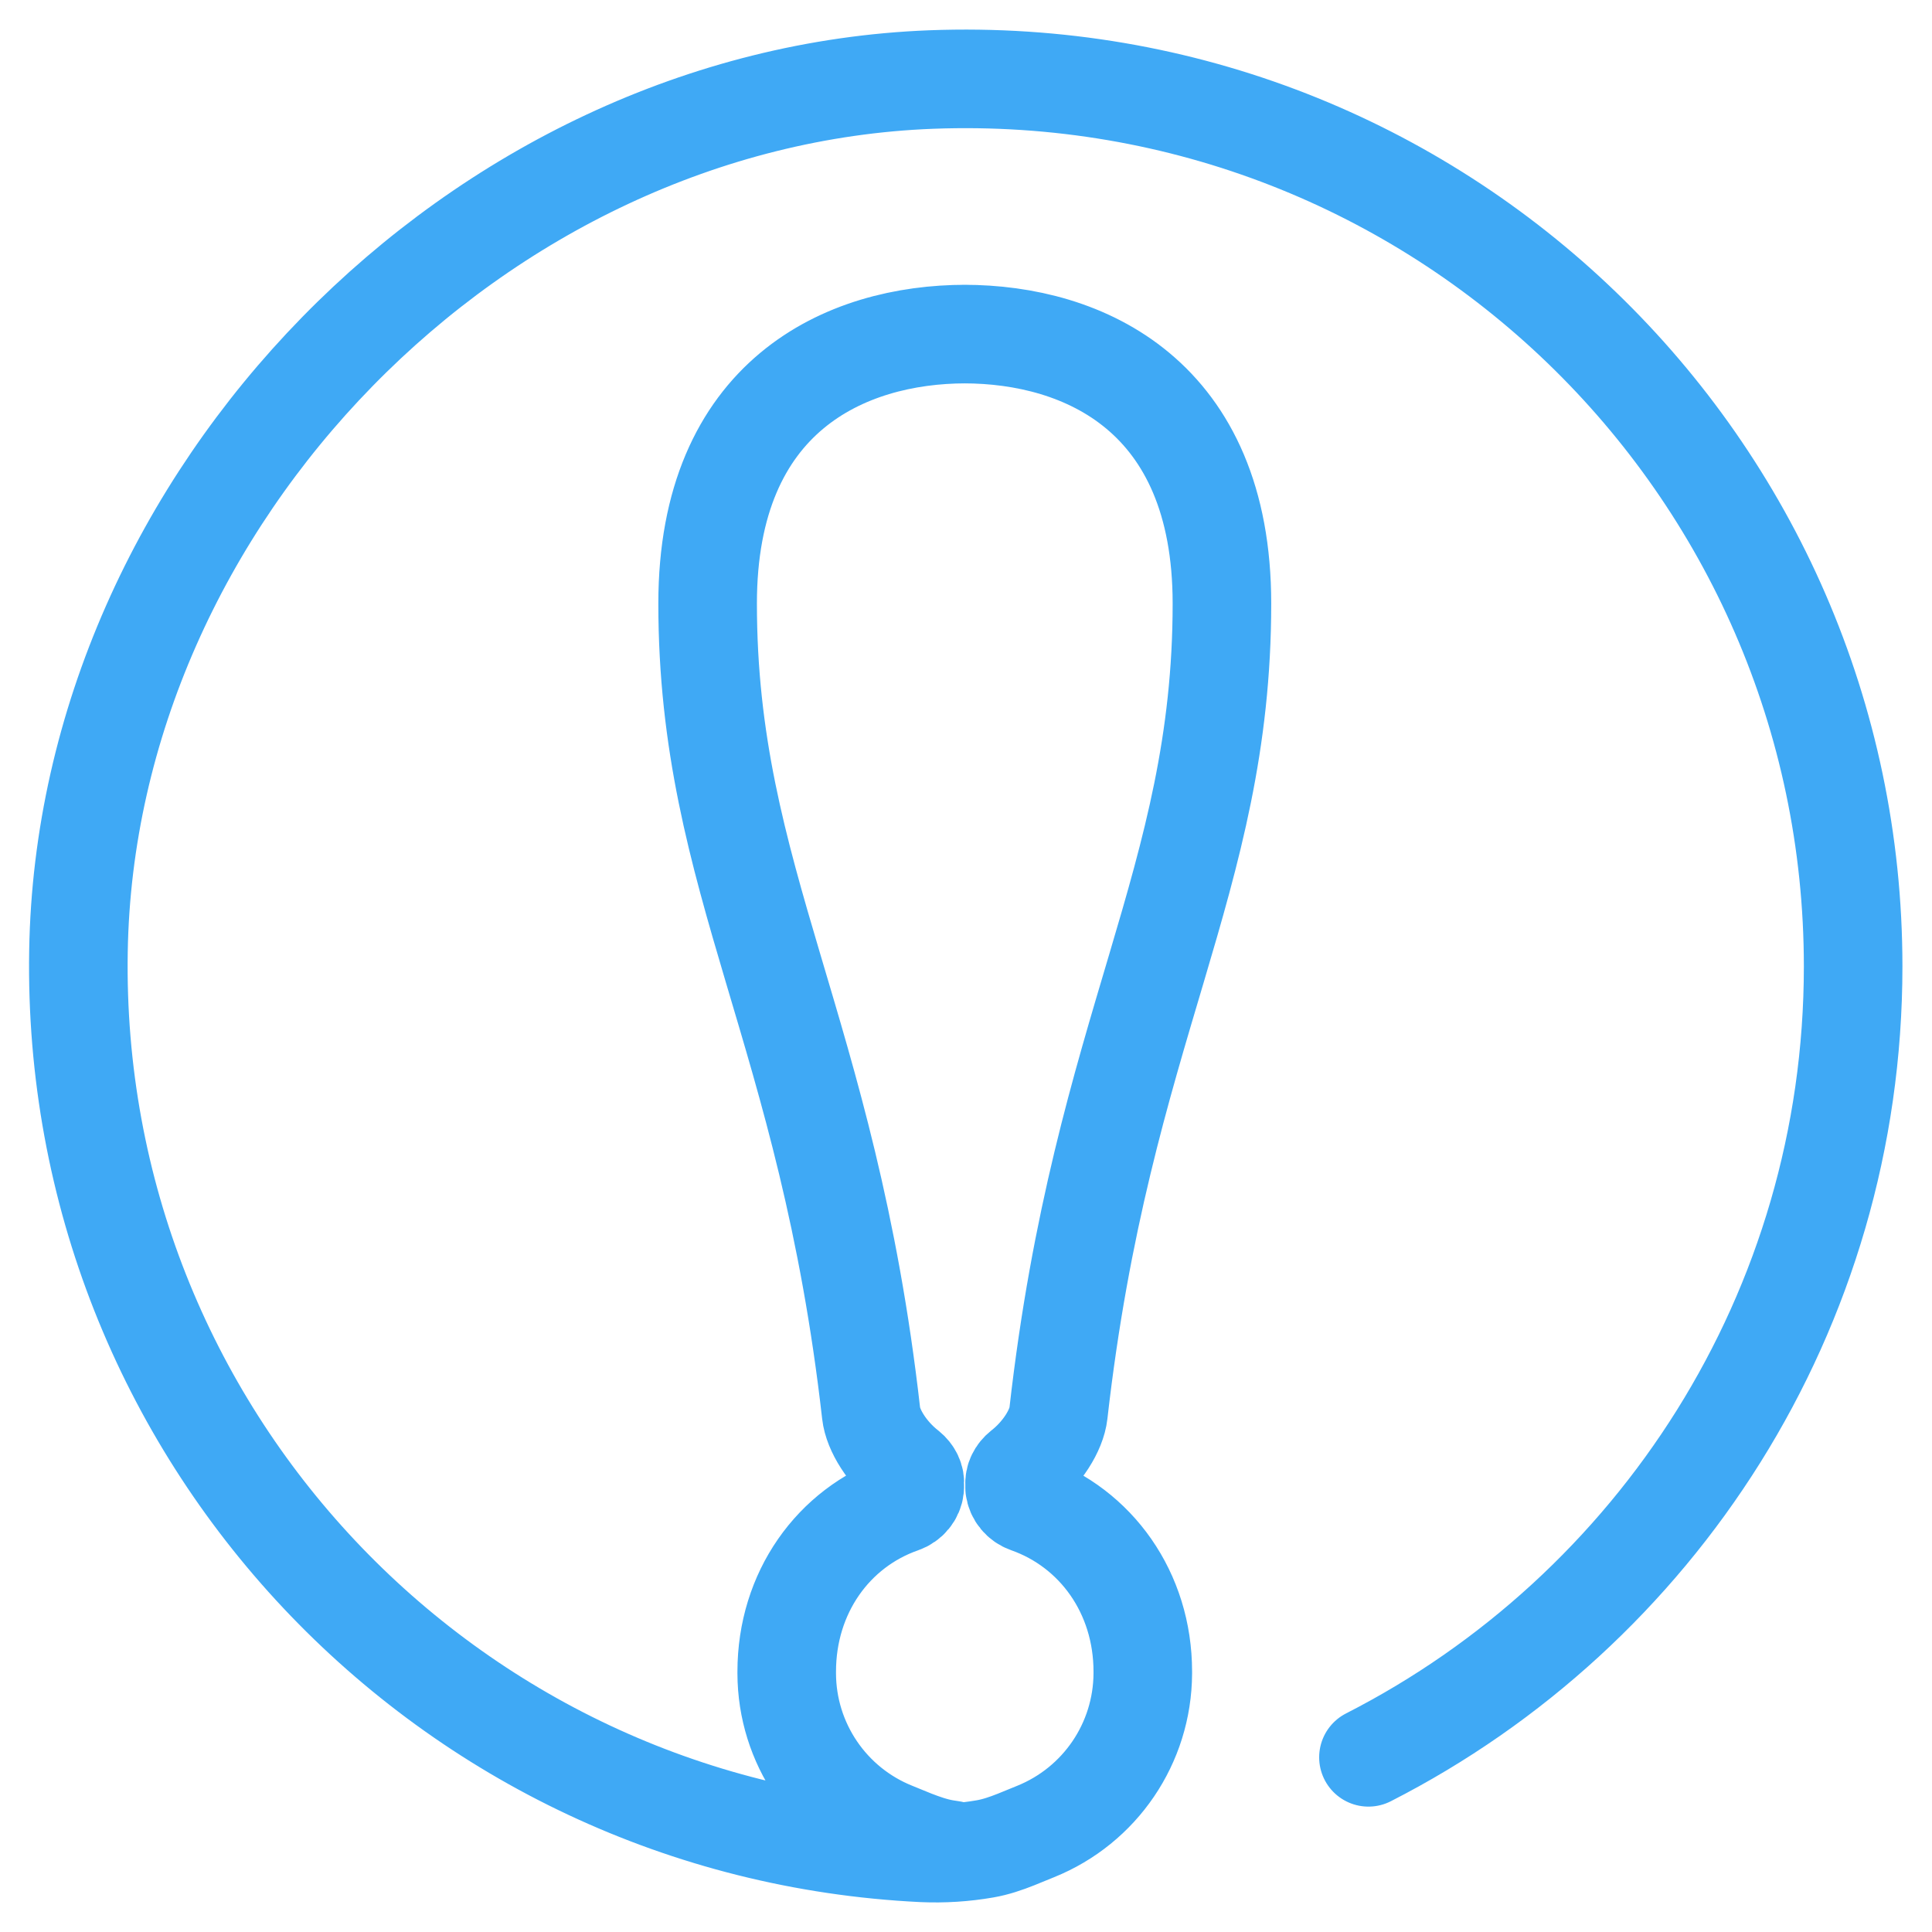 <svg fill="none" height="49" viewBox="0 0 49 49" width="49" xmlns="http://www.w3.org/2000/svg"><path d="m24.143 46.921c-.062-.01-.124-.019-.187-.029-.273-.048-.531-.139-.79-.239l-.493-.201c-1.638-.656-2.715-2.241-2.72-4.008v-.048c0-1.997 1.178-3.649 2.921-4.257.177-.062.306-.215.326-.402v-.081c.019-.153-.058-.297-.177-.393-.522-.407-.881-.991-.929-1.417-1.111-9.798-4.147-13.485-4.147-20.539 0-5.272 3.501-6.834 6.546-6.834h-.048c3.046 0 6.546 1.561 6.546 6.834 0 7.054-3.036 10.741-4.147 20.539-.048.426-.407 1.01-.929 1.417-.12.096-.196.239-.182.393v.081c.024.187.153.34.33.402 1.738.613 2.921 2.26 2.921 4.257v.048c-.009 1.767-1.082 3.347-2.72 4.008l-.493.201c-.254.101-.517.192-.79.239-.522.091-1.054.124-1.58.101-12.058-.584-21.616-10.631-21.411-22.866.187-11.517 10.114-21.669 21.626-22.11 12.829-.484 23.384 9.769 23.384 22.493 0 8.754-5 16.339-12.293 20.06" stroke="#3fa9f5" stroke-linecap="round" stroke-linejoin="round" stroke-width="2.5"/></svg>